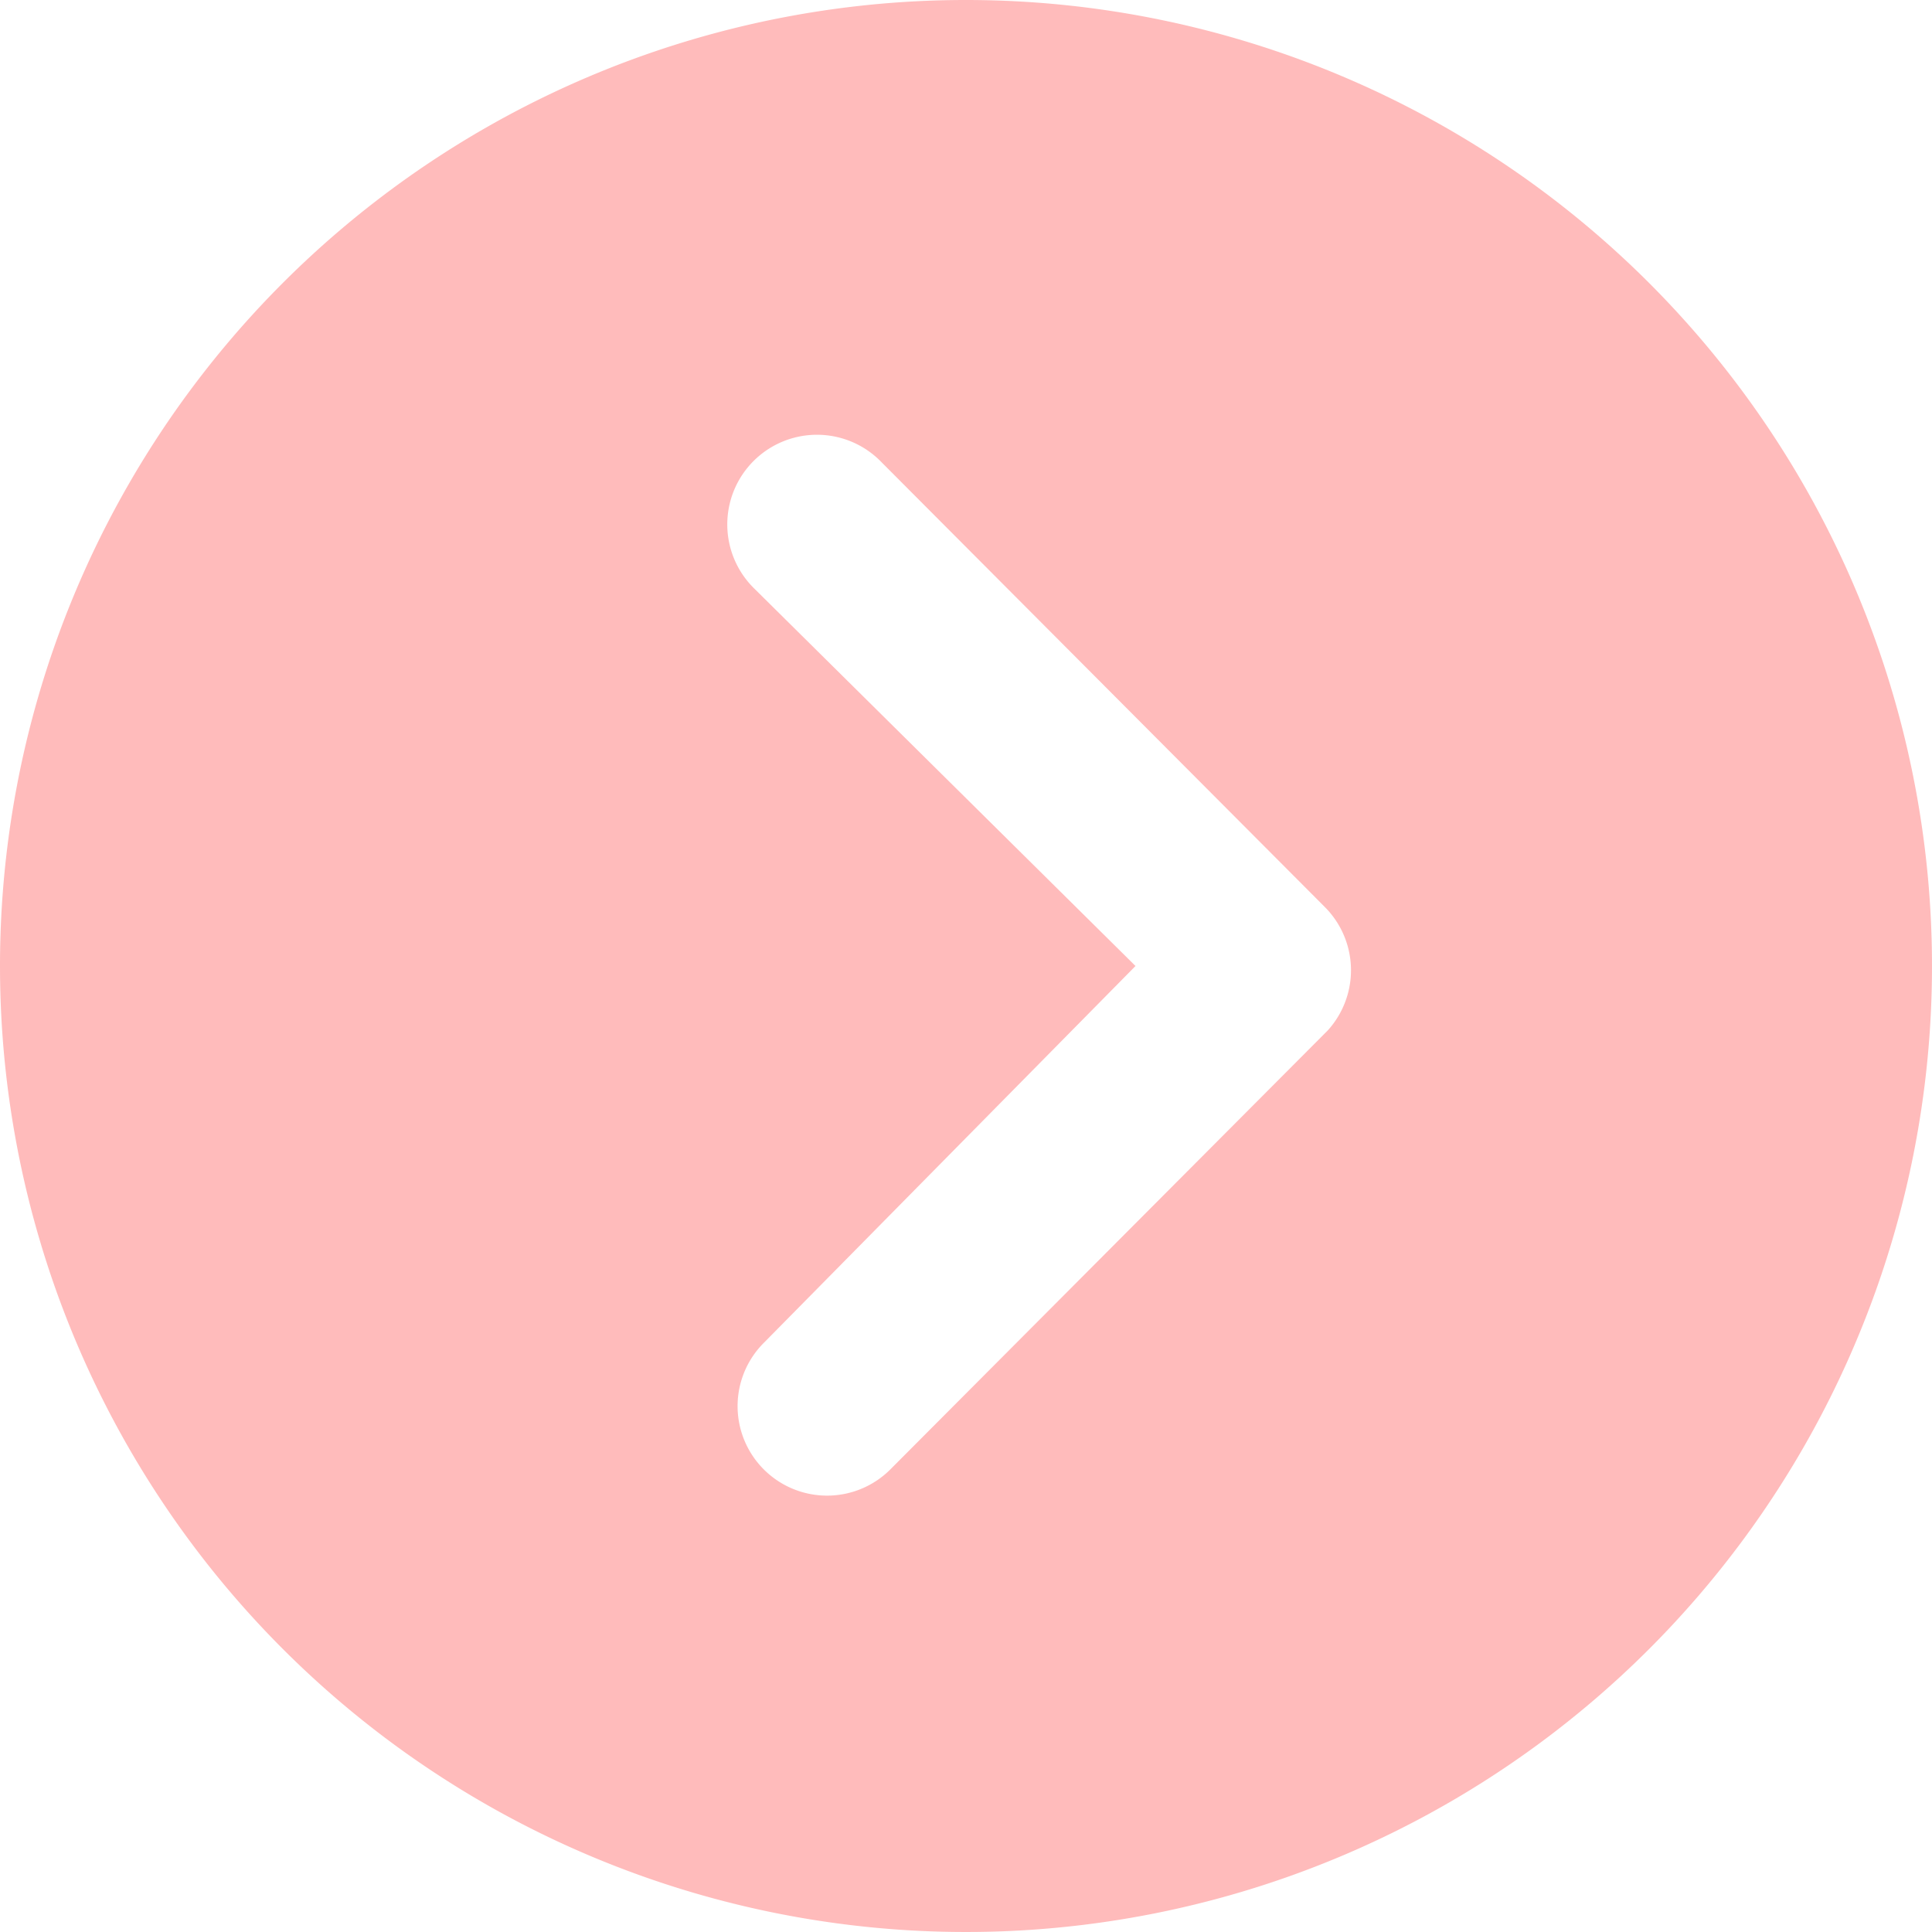 <svg xmlns="http://www.w3.org/2000/svg" width="51.278" height="51.278" viewBox="0 0 51.278 51.278">
  <path id="Icon_ionic-ios-arrow-dropright-circle" data-name="Icon ionic-ios-arrow-dropright-circle" d="M3.375,29.014A25.639,25.639,0,1,0,29.014,3.375,25.635,25.635,0,0,0,3.375,29.014Zm30.138,0-10.1-10a2.38,2.38,0,1,1,3.365-3.365l11.76,11.8a2.376,2.376,0,0,1,.074,3.279L27.03,42.351A2.375,2.375,0,1,1,23.664,39Z" transform="translate(-3.375 -3.375)" fill="#fbb"/>
</svg>
